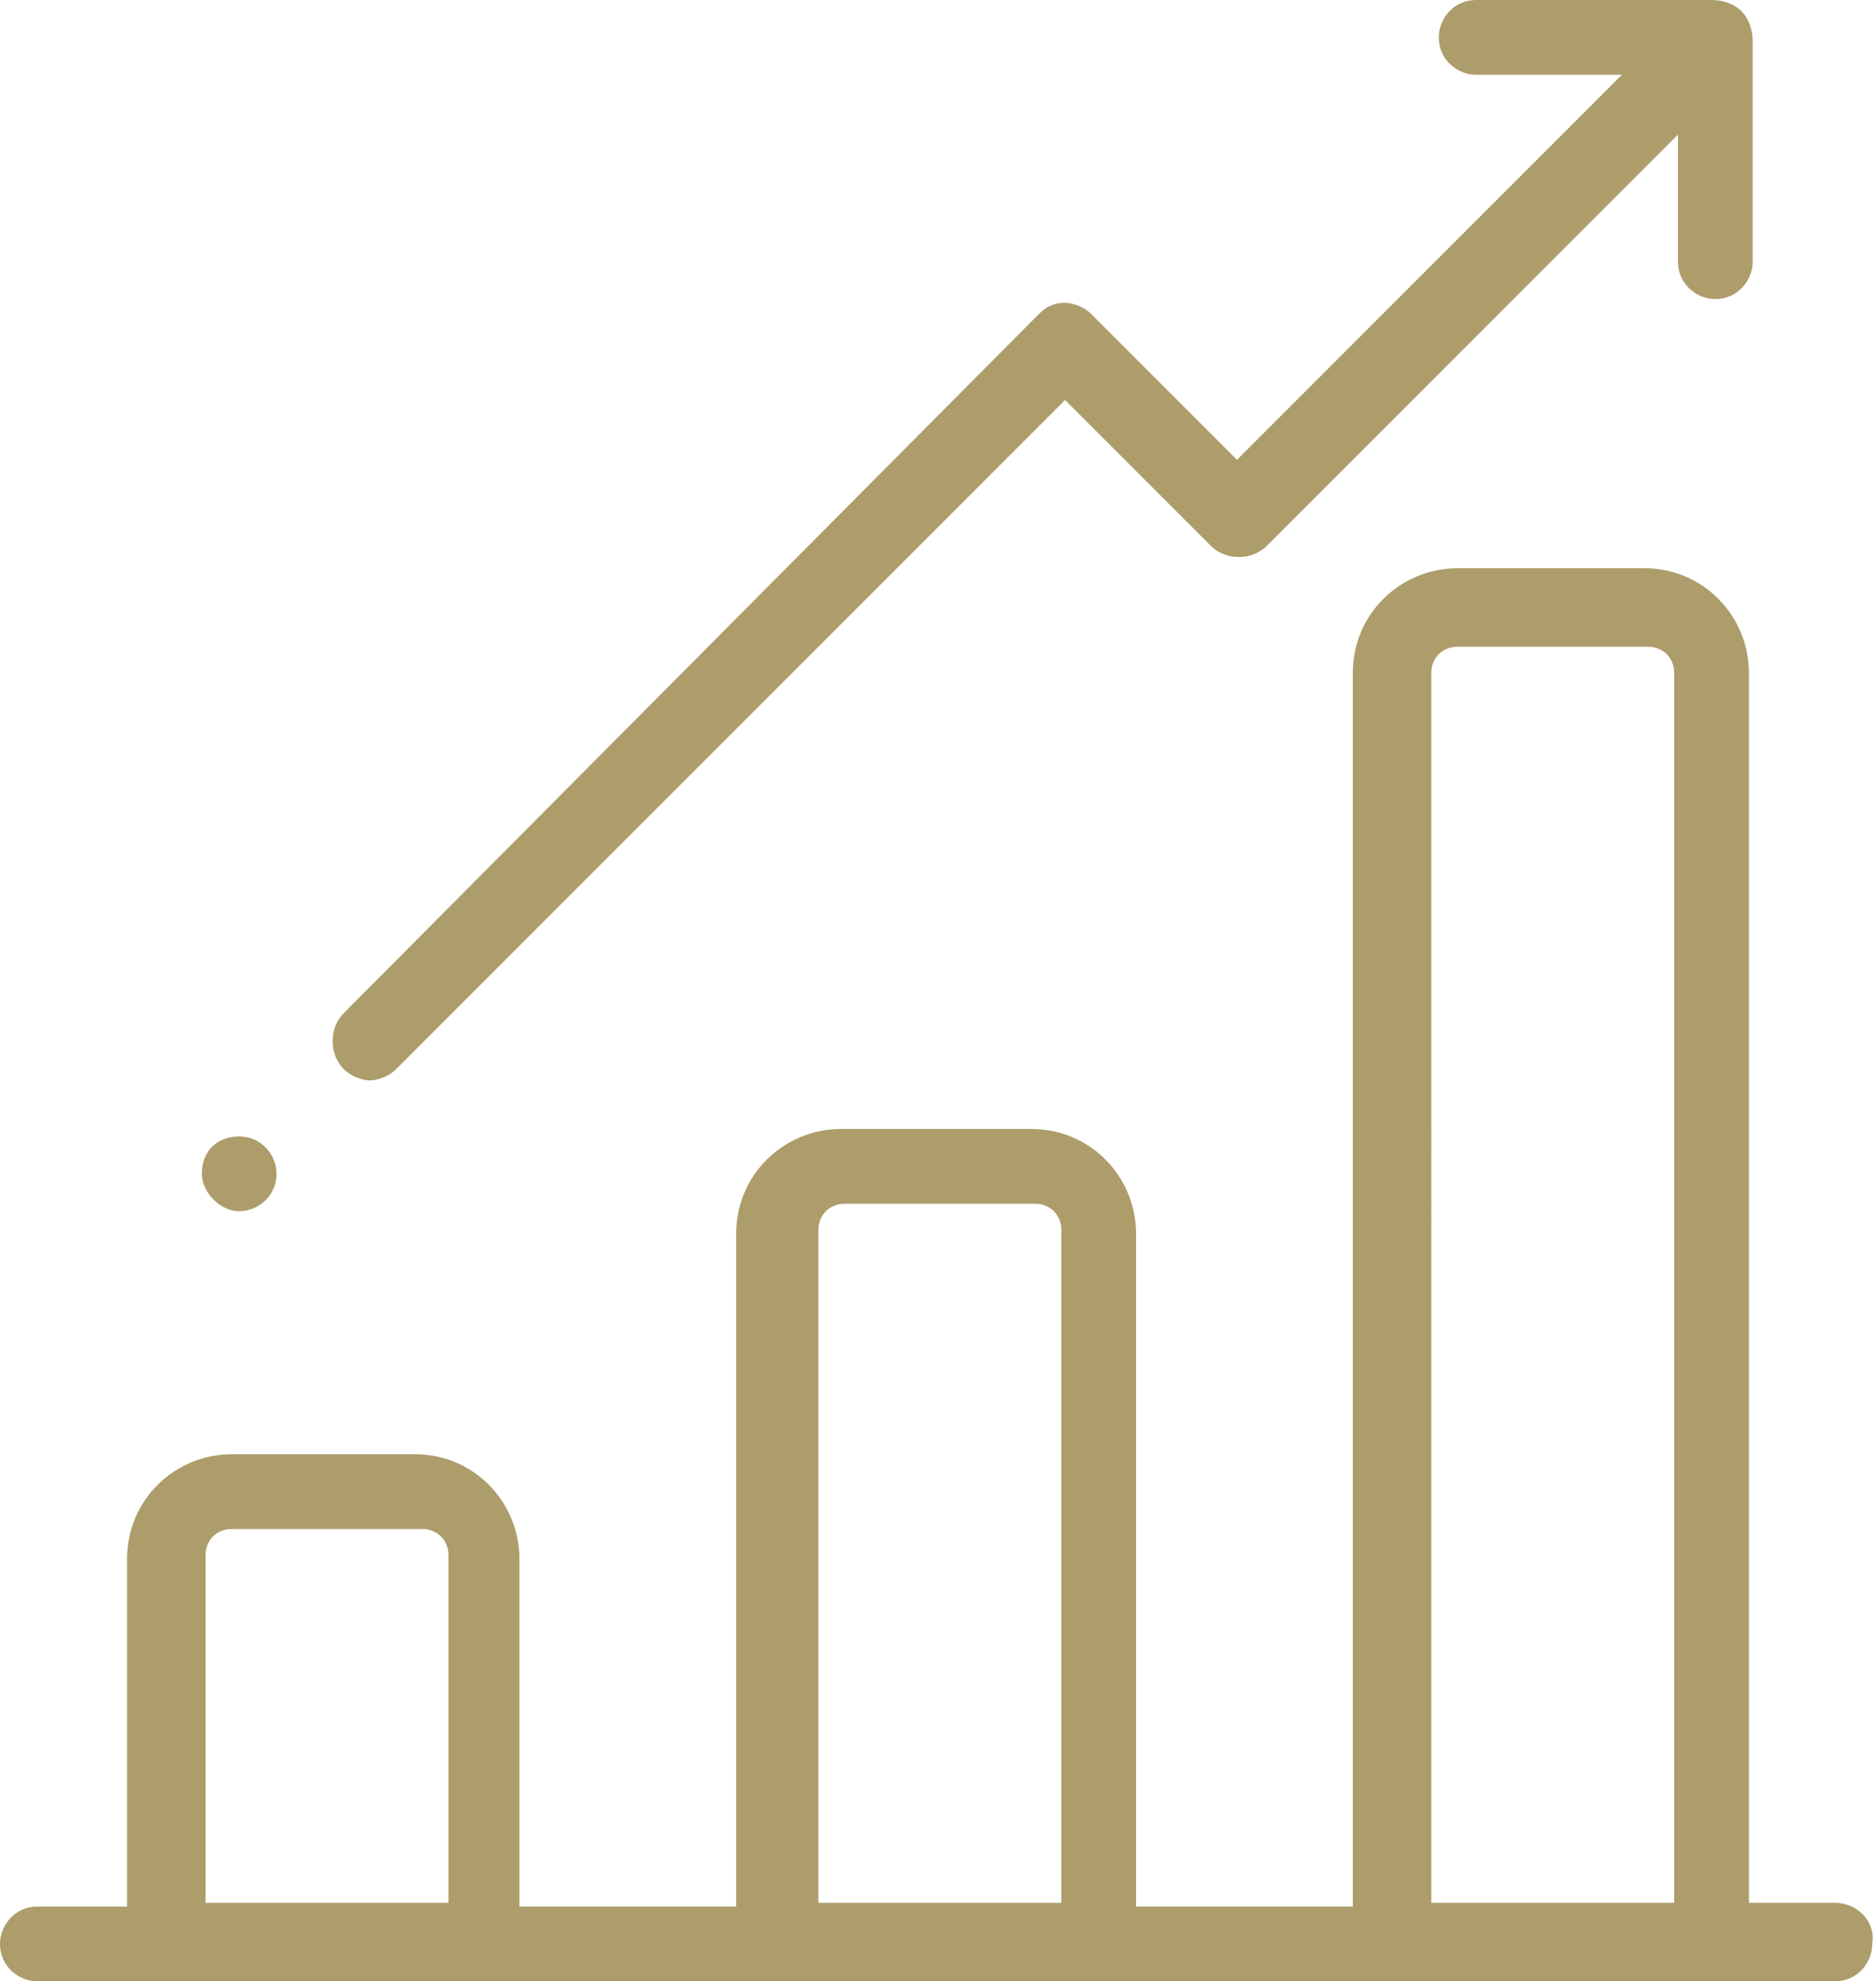 <?xml version="1.0" encoding="utf-8"?>
<!-- Generator: Adobe Illustrator 25.0.1, SVG Export Plug-In . SVG Version: 6.00 Build 0)  -->
<svg version="1.1" xmlns="http://www.w3.org/2000/svg" xmlns:xlink="http://www.w3.org/1999/xlink" x="0px" y="0px" width="50.2px"
	 height="53px" viewBox="0 0 50.2 53" style="enable-background:new 0 0 50.2 53;" xml:space="preserve">
<style type="text/css">
	.st0{display:none;}
	.st1{display:inline;}
	.st2{clip-path:url(#SVGID_2_);fill:#AD9D6B;}
	.st3{clip-path:url(#SVGID_4_);fill:#AD9D6B;}
</style>
<g id="Ebene_1" class="st0">
</g>
<g id="Ebene_2" class="st0">
	<g class="st1">
		<defs>
			<rect id="SVGID_1_" x="7.7" y="13.5" width="36.2" height="25.5"/>
		</defs>
		<clipPath id="SVGID_2_">
			<use xlink:href="#SVGID_1_"  style="overflow:visible;"/>
		</clipPath>
		<path class="st2" d="M43.6,15.3l-11,10.9l11,10.9c0.2-0.4,0.3-0.9,0.3-1.4V16.7C43.9,16.2,43.8,15.8,43.6,15.3"/>
		<path class="st2" d="M40.7,13.5H10.9c-0.5,0-0.9,0.1-1.4,0.3l14,14c1.2,1.2,3.3,1.2,4.5,0l14-14C41.7,13.6,41.2,13.5,40.7,13.5"/>
		<path class="st2" d="M8,15.3c-0.2,0.4-0.3,0.9-0.3,1.4v19.1c0,0.5,0.1,0.9,0.3,1.4l11-10.9L8,15.3z"/>
		<path class="st2" d="M31.1,27.8l-1.6,1.6c-2.1,2.1-5.4,2.1-7.5,0l-1.6-1.6l-11,10.9c0.4,0.2,0.9,0.3,1.4,0.3h29.9
			c0.5,0,0.9-0.1,1.4-0.3L31.1,27.8z"/>
	</g>
</g>
<g id="Ebene_3">
	<g>
		<defs>
			<rect id="SVGID_3_" width="50.2" height="53"/>
		</defs>
		<clipPath id="SVGID_4_">
			<use xlink:href="#SVGID_3_"  style="overflow:visible;"/>
		</clipPath>
		<path class="st3" d="M44.8,50.9h-6.5V18c0-0.4,0.3-0.7,0.7-0.7h5.1c0.4,0,0.7,0.3,0.7,0.7V50.9z M28.4,50.9h-6.5v-18
			c0-0.4,0.3-0.7,0.7-0.7h5.1c0.4,0,0.7,0.3,0.7,0.7V50.9z M12,50.9H5.5v-9.3c0-0.4,0.3-0.7,0.7-0.7h5.1c0.4,0,0.7,0.3,0.7,0.7V50.9
			z M49.1,50.9h-2.3V18c0-1.5-1.2-2.8-2.8-2.8H39c-1.5,0-2.8,1.2-2.8,2.8v33h-5.8v-18c0-1.5-1.2-2.8-2.8-2.8h-5.1
			c-1.5,0-2.8,1.2-2.8,2.8v18h-5.8v-9.3c0-1.5-1.2-2.8-2.8-2.8H6.2c-1.5,0-2.8,1.2-2.8,2.8v9.3H1c-0.6,0-1,0.5-1,1c0,0.6,0.5,1,1,1
			h48.1c0.6,0,1-0.5,1-1C50.2,51.4,49.7,50.9,49.1,50.9"/>
		<path class="st3" d="M46.9,1.1c0-0.3-0.1-0.6-0.3-0.8C46.4,0.1,46.1,0,45.8,0c0,0,0,0,0,0h-6.3c-0.6,0-1,0.5-1,1c0,0.6,0.5,1,1,1
			h3.9L33.1,12.3l-3.9-3.9c-0.2-0.2-0.5-0.3-0.7-0.3c-0.3,0-0.5,0.1-0.7,0.3L9.2,27.1c-0.4,0.4-0.4,1.1,0,1.5
			c0.2,0.2,0.5,0.3,0.7,0.3s0.5-0.1,0.7-0.3l17.9-17.9l3.9,3.9c0.4,0.4,1.1,0.4,1.5,0l11-11V7c0,0.6,0.5,1,1,1c0.6,0,1-0.5,1-1
			L46.9,1.1C46.9,1.1,46.9,1.1,46.9,1.1"/>
		<path class="st3" d="M6.4,30.4c0.6,0,1,0.5,1,1c0,0.6-0.5,1-1,1s-1-0.5-1-1C5.4,30.8,5.8,30.4,6.4,30.4"/>
	</g>
</g>
</svg>
